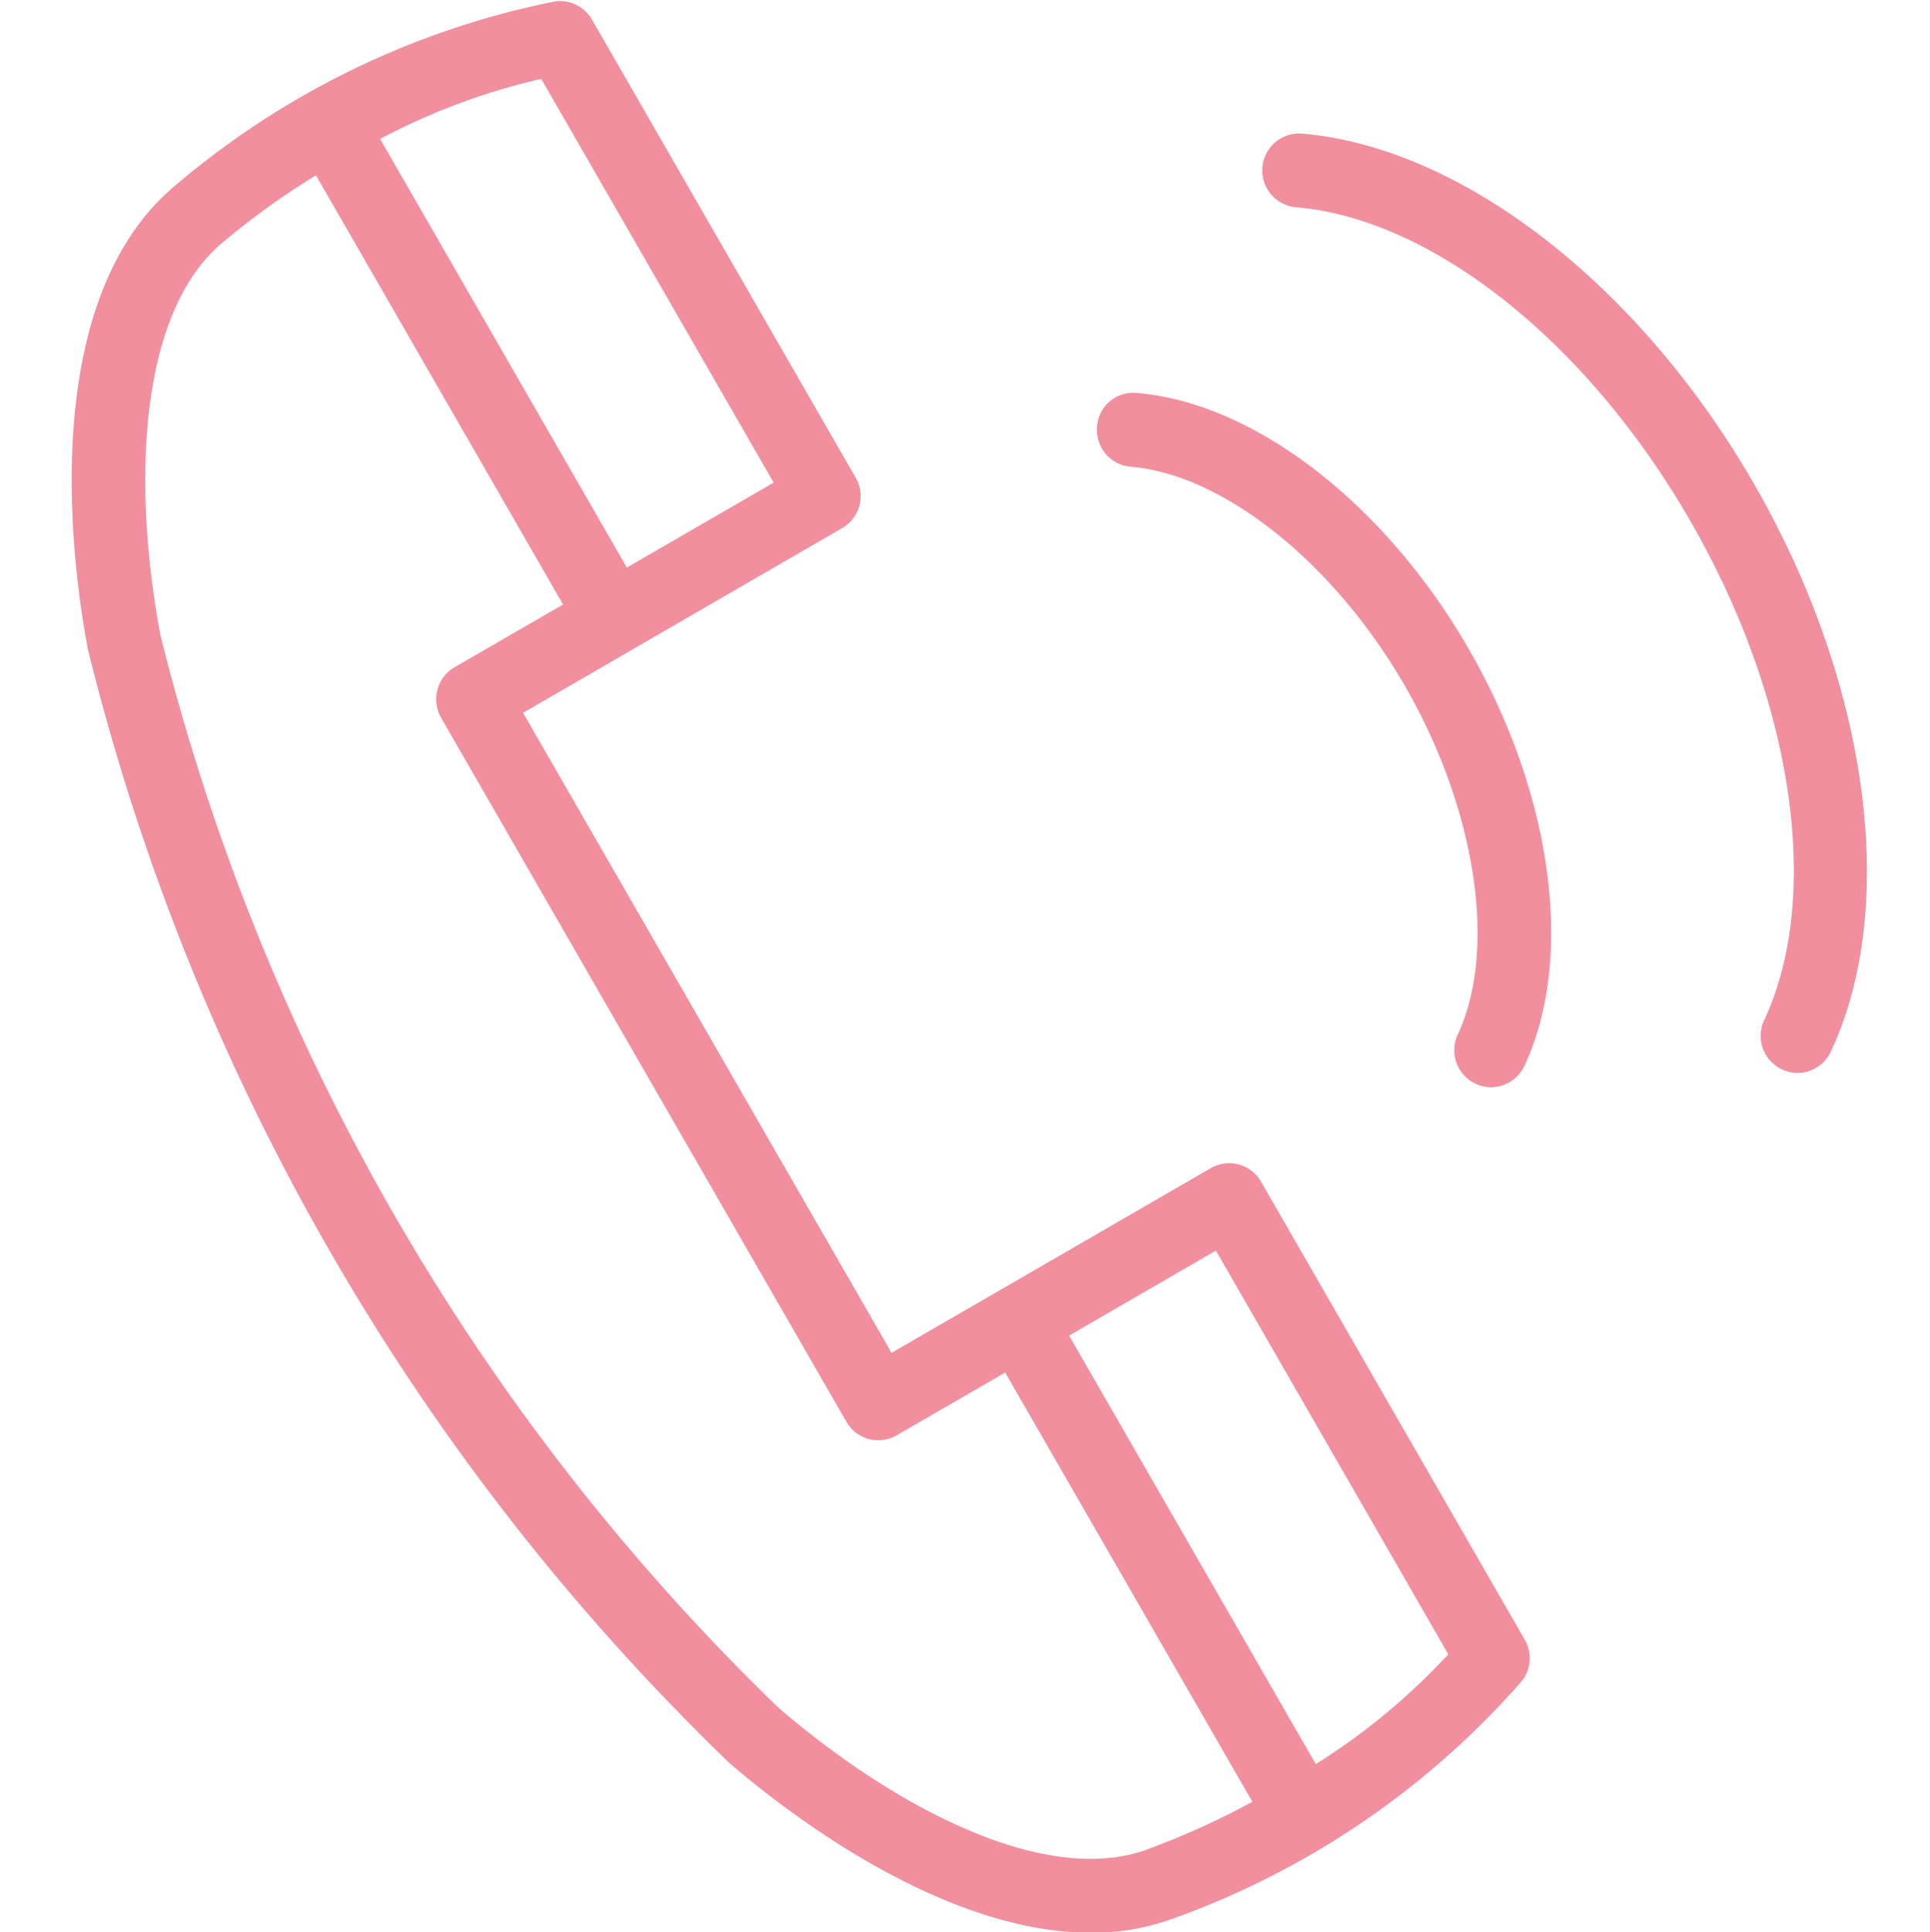 <svg id="icn_tel01.svg" xmlns="http://www.w3.org/2000/svg" width="40" height="40.032" viewBox="0 0 40 40.032">
  <defs>
    <style>
      .cls-1 {
        fill: #fff;
        fill-opacity: 0;
      }

      .cls-1, .cls-2 {
        fill-rule: evenodd;
      }

      .cls-2 {
        fill: #f18f9e;
      }
    </style>
  </defs>
  <path id="長方形_1007" data-name="長方形 1007" class="cls-1" d="M270.6,489.4H310.6V529.4H270.6V489.4Z" transform="translate(-270.594 -489.406)"/>
  <path id="シェイプ_556" data-name="シェイプ 556" class="cls-2" d="M294.155,497.548a0.754,0.754,0,0,0-.825.7,0.766,0.766,0,0,0,.7.829c1.928,0.163,4.214,1.993,5.687,4.551s1.912,5.459,1.089,7.214a0.766,0.766,0,0,0,.366,1.017,0.741,0.741,0,0,0,.325.074,0.765,0.765,0,0,0,.691-0.441c1.042-2.222.591-5.61-1.148-8.629S296.6,497.753,294.155,497.548Zm12.794,1.888c-2.379-4.13-6.055-6.98-9.365-7.261a0.765,0.765,0,0,0-.128,1.525c2.827,0.24,6.034,2.791,8.171,6.5s2.737,7.771,1.53,10.346a0.765,0.765,0,0,0,.367,1.017,0.751,0.751,0,0,0,.324.074,0.759,0.759,0,0,0,.691-0.442C309.952,508.183,309.328,503.566,306.949,499.436Zm-10.22,14.454a0.761,0.761,0,0,0-1.042-.279l-4.366,2.526h0l-2.249,1.3-7.637-13.261,6.614-3.828a0.765,0.765,0,0,0,.279-1.046l-5.466-9.492a0.763,0.763,0,0,0-.768-0.374,17.4,17.4,0,0,0-7.909,3.849c-2.864,2.452-2.078,7.951-1.769,9.576A48.072,48.072,0,0,0,285.7,525.926c1.061,0.918,4.356,3.527,7.5,3.527a4.881,4.881,0,0,0,1.657-.276,17.4,17.4,0,0,0,7.279-4.94,0.768,0.768,0,0,0,.06-0.855Zm-10.1-14.484-3.043,1.76-5.114-8.881a13.528,13.528,0,0,1,3.34-1.244Zm7.722,28.329c-2.2.783-5.4-1.019-7.65-2.969a46.609,46.609,0,0,1-12.78-22.19c-0.557-2.929-.518-6.6,1.261-8.125a16.242,16.242,0,0,1,1.96-1.413l5.122,8.894-2.249,1.3a0.767,0.767,0,0,0-.279,1.046l8.4,14.587a0.759,0.759,0,0,0,1.042.281l2.249-1.3,5.123,8.894A16.334,16.334,0,0,1,294.346,527.735Zm3.515-1.773-5.115-8.882,3.043-1.761,4.817,8.365A13.566,13.566,0,0,1,297.861,525.962Z" transform="translate(-270.594 -489.406)"/>
</svg>

